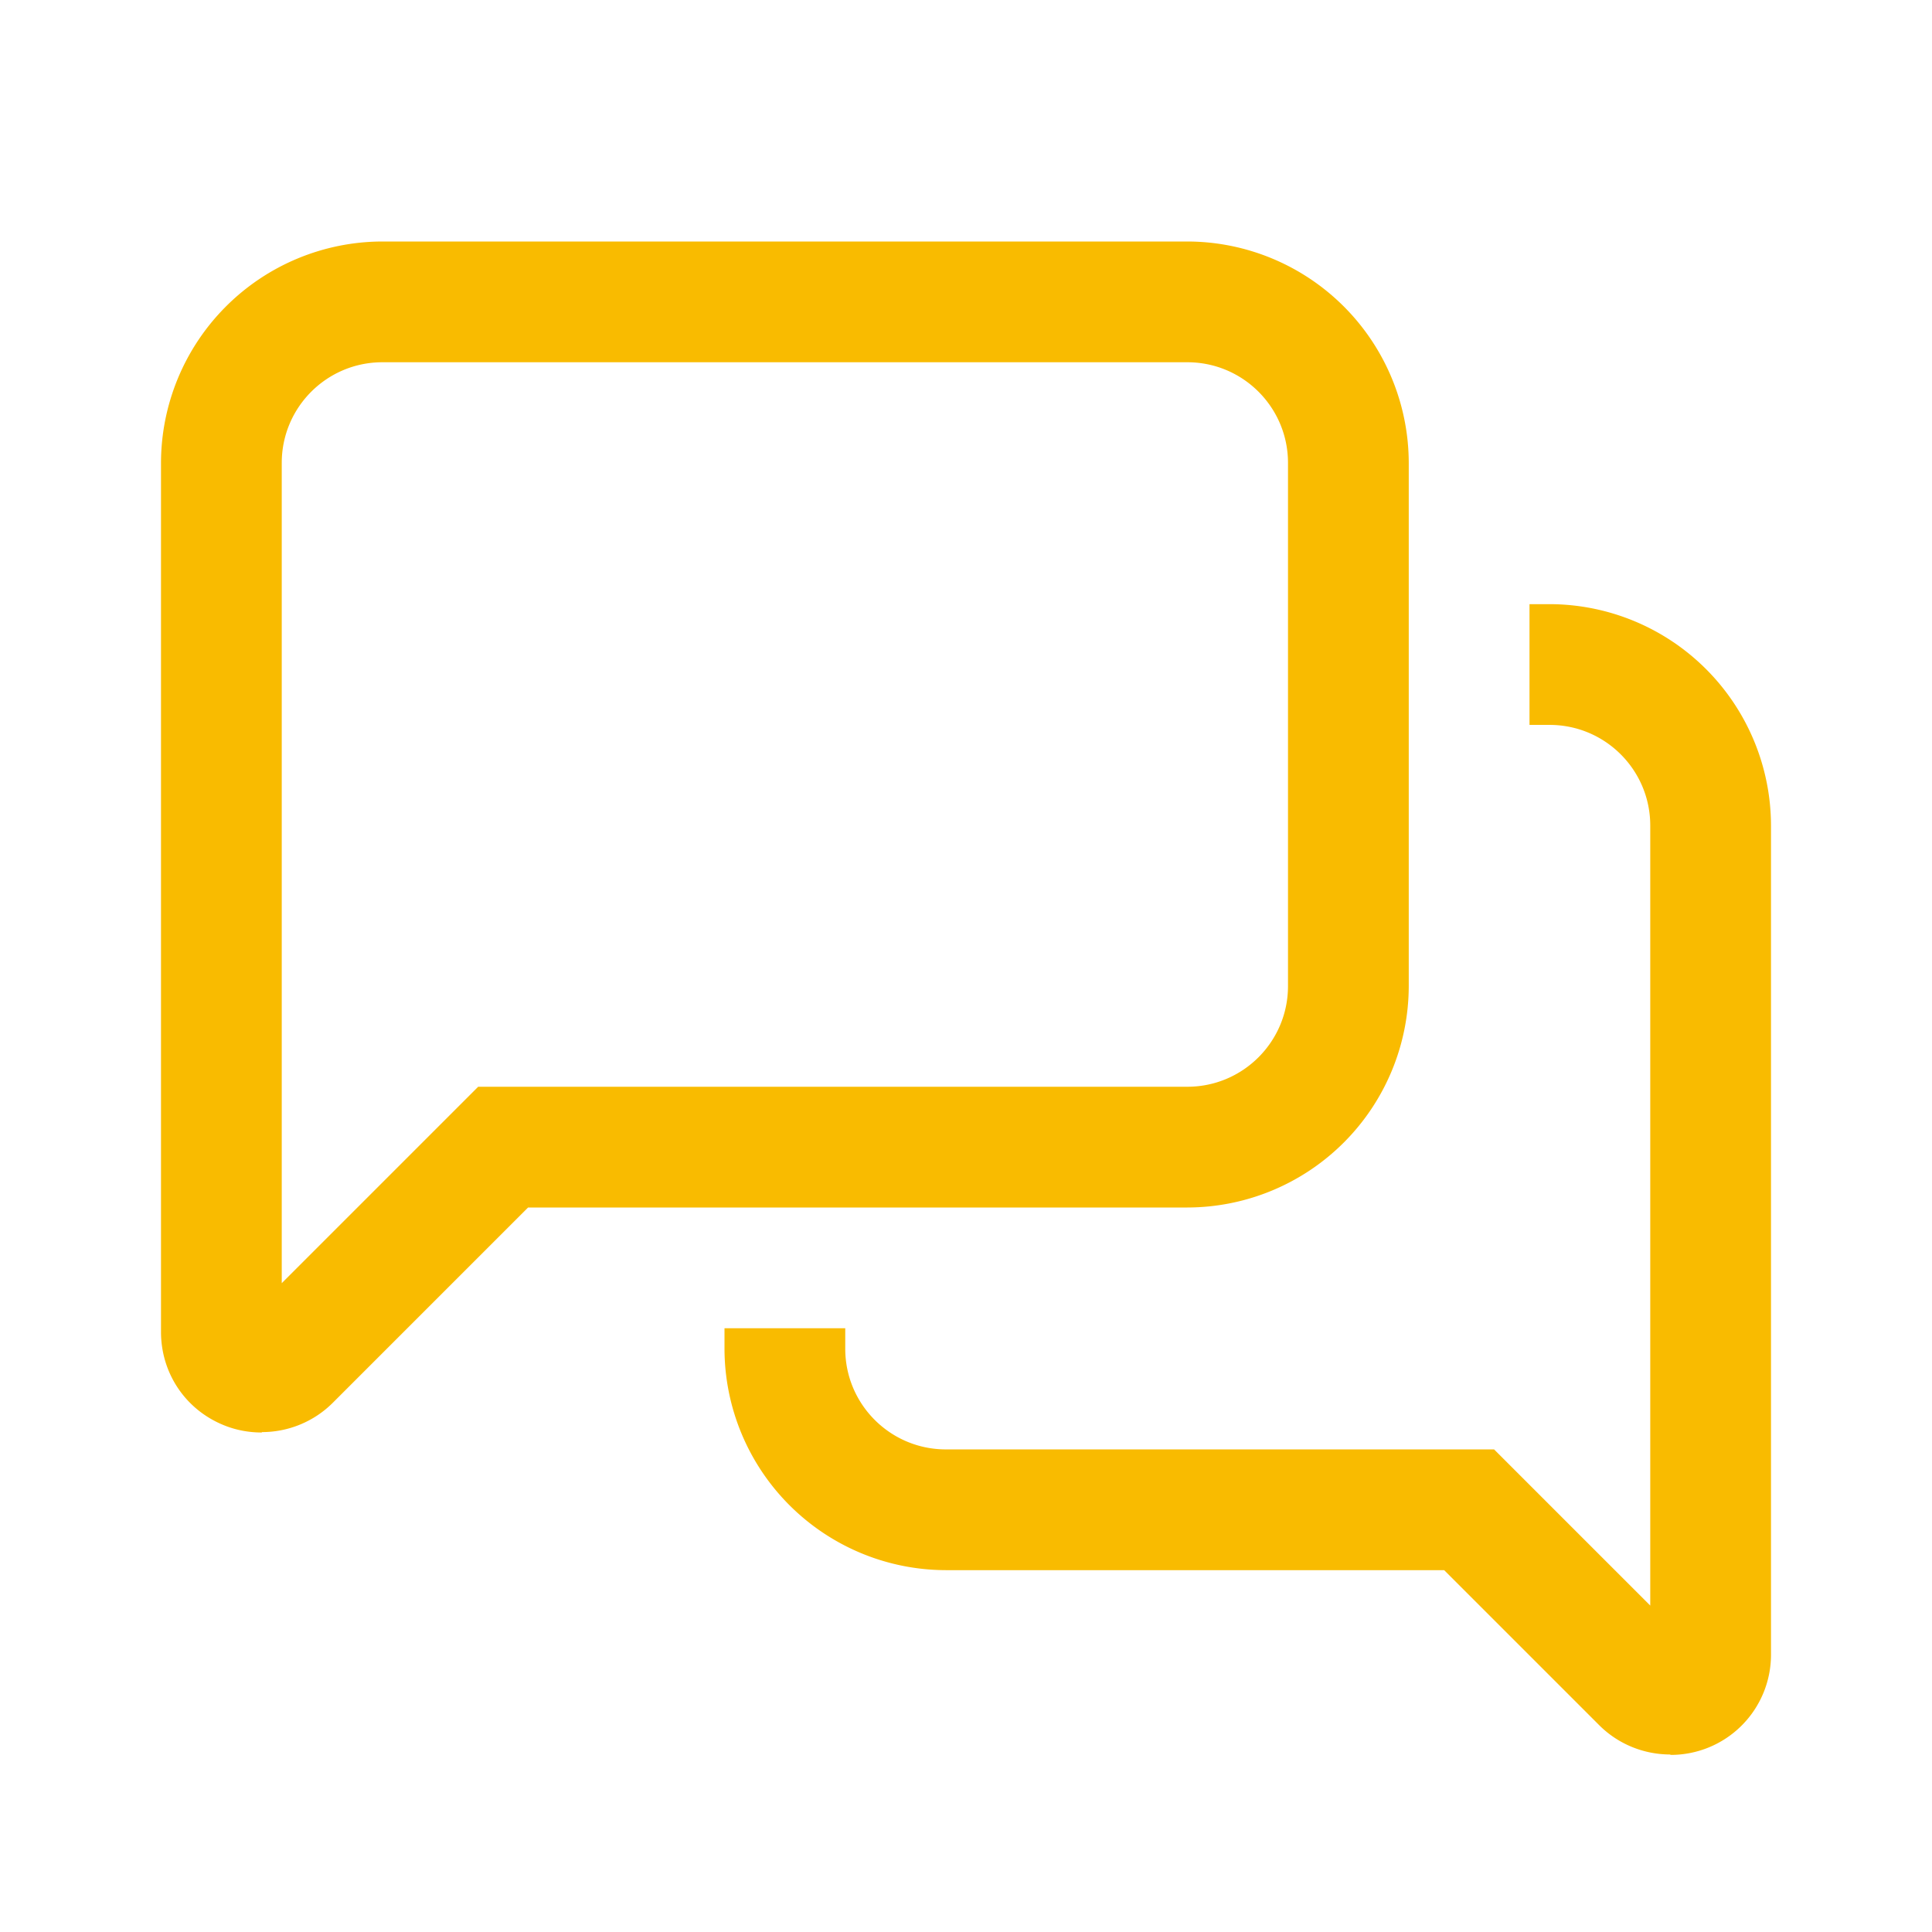 <svg width="24" height="24" fill="none" xmlns="http://www.w3.org/2000/svg"><path fill-rule="evenodd" clip-rule="evenodd" d="M2.77 17.7c.155.065.32.095.48.095l.005-.005c.32 0 .64-.125.88-.365L6.56 15h8.19a2.755 2.755 0 0 0 2.75-2.75v-6.5A2.755 2.755 0 0 0 14.75 3h-10A2.755 2.755 0 0 0 2 5.75v10.795c0 .51.3.96.77 1.155ZM3.5 5.75c0-.69.56-1.25 1.25-1.25h10c.69 0 1.25.56 1.25 1.25v6.5c0 .69-.56 1.25-1.25 1.25H5.94L3.5 15.94V5.75Zm16.365 15.68c.24.24.56.365.885.365v.005A1.245 1.245 0 0 0 22 20.55V10.255a2.755 2.755 0 0 0-2.75-2.75H19v1.5h.25c.69 0 1.25.56 1.25 1.25v9.69l-1.94-1.94h-6.81c-.69 0-1.25-.56-1.25-1.25V16.5H9v.255a2.755 2.755 0 0 0 2.75 2.75h6.19l1.925 1.925Z" fill="#F9BB00"/></svg>
